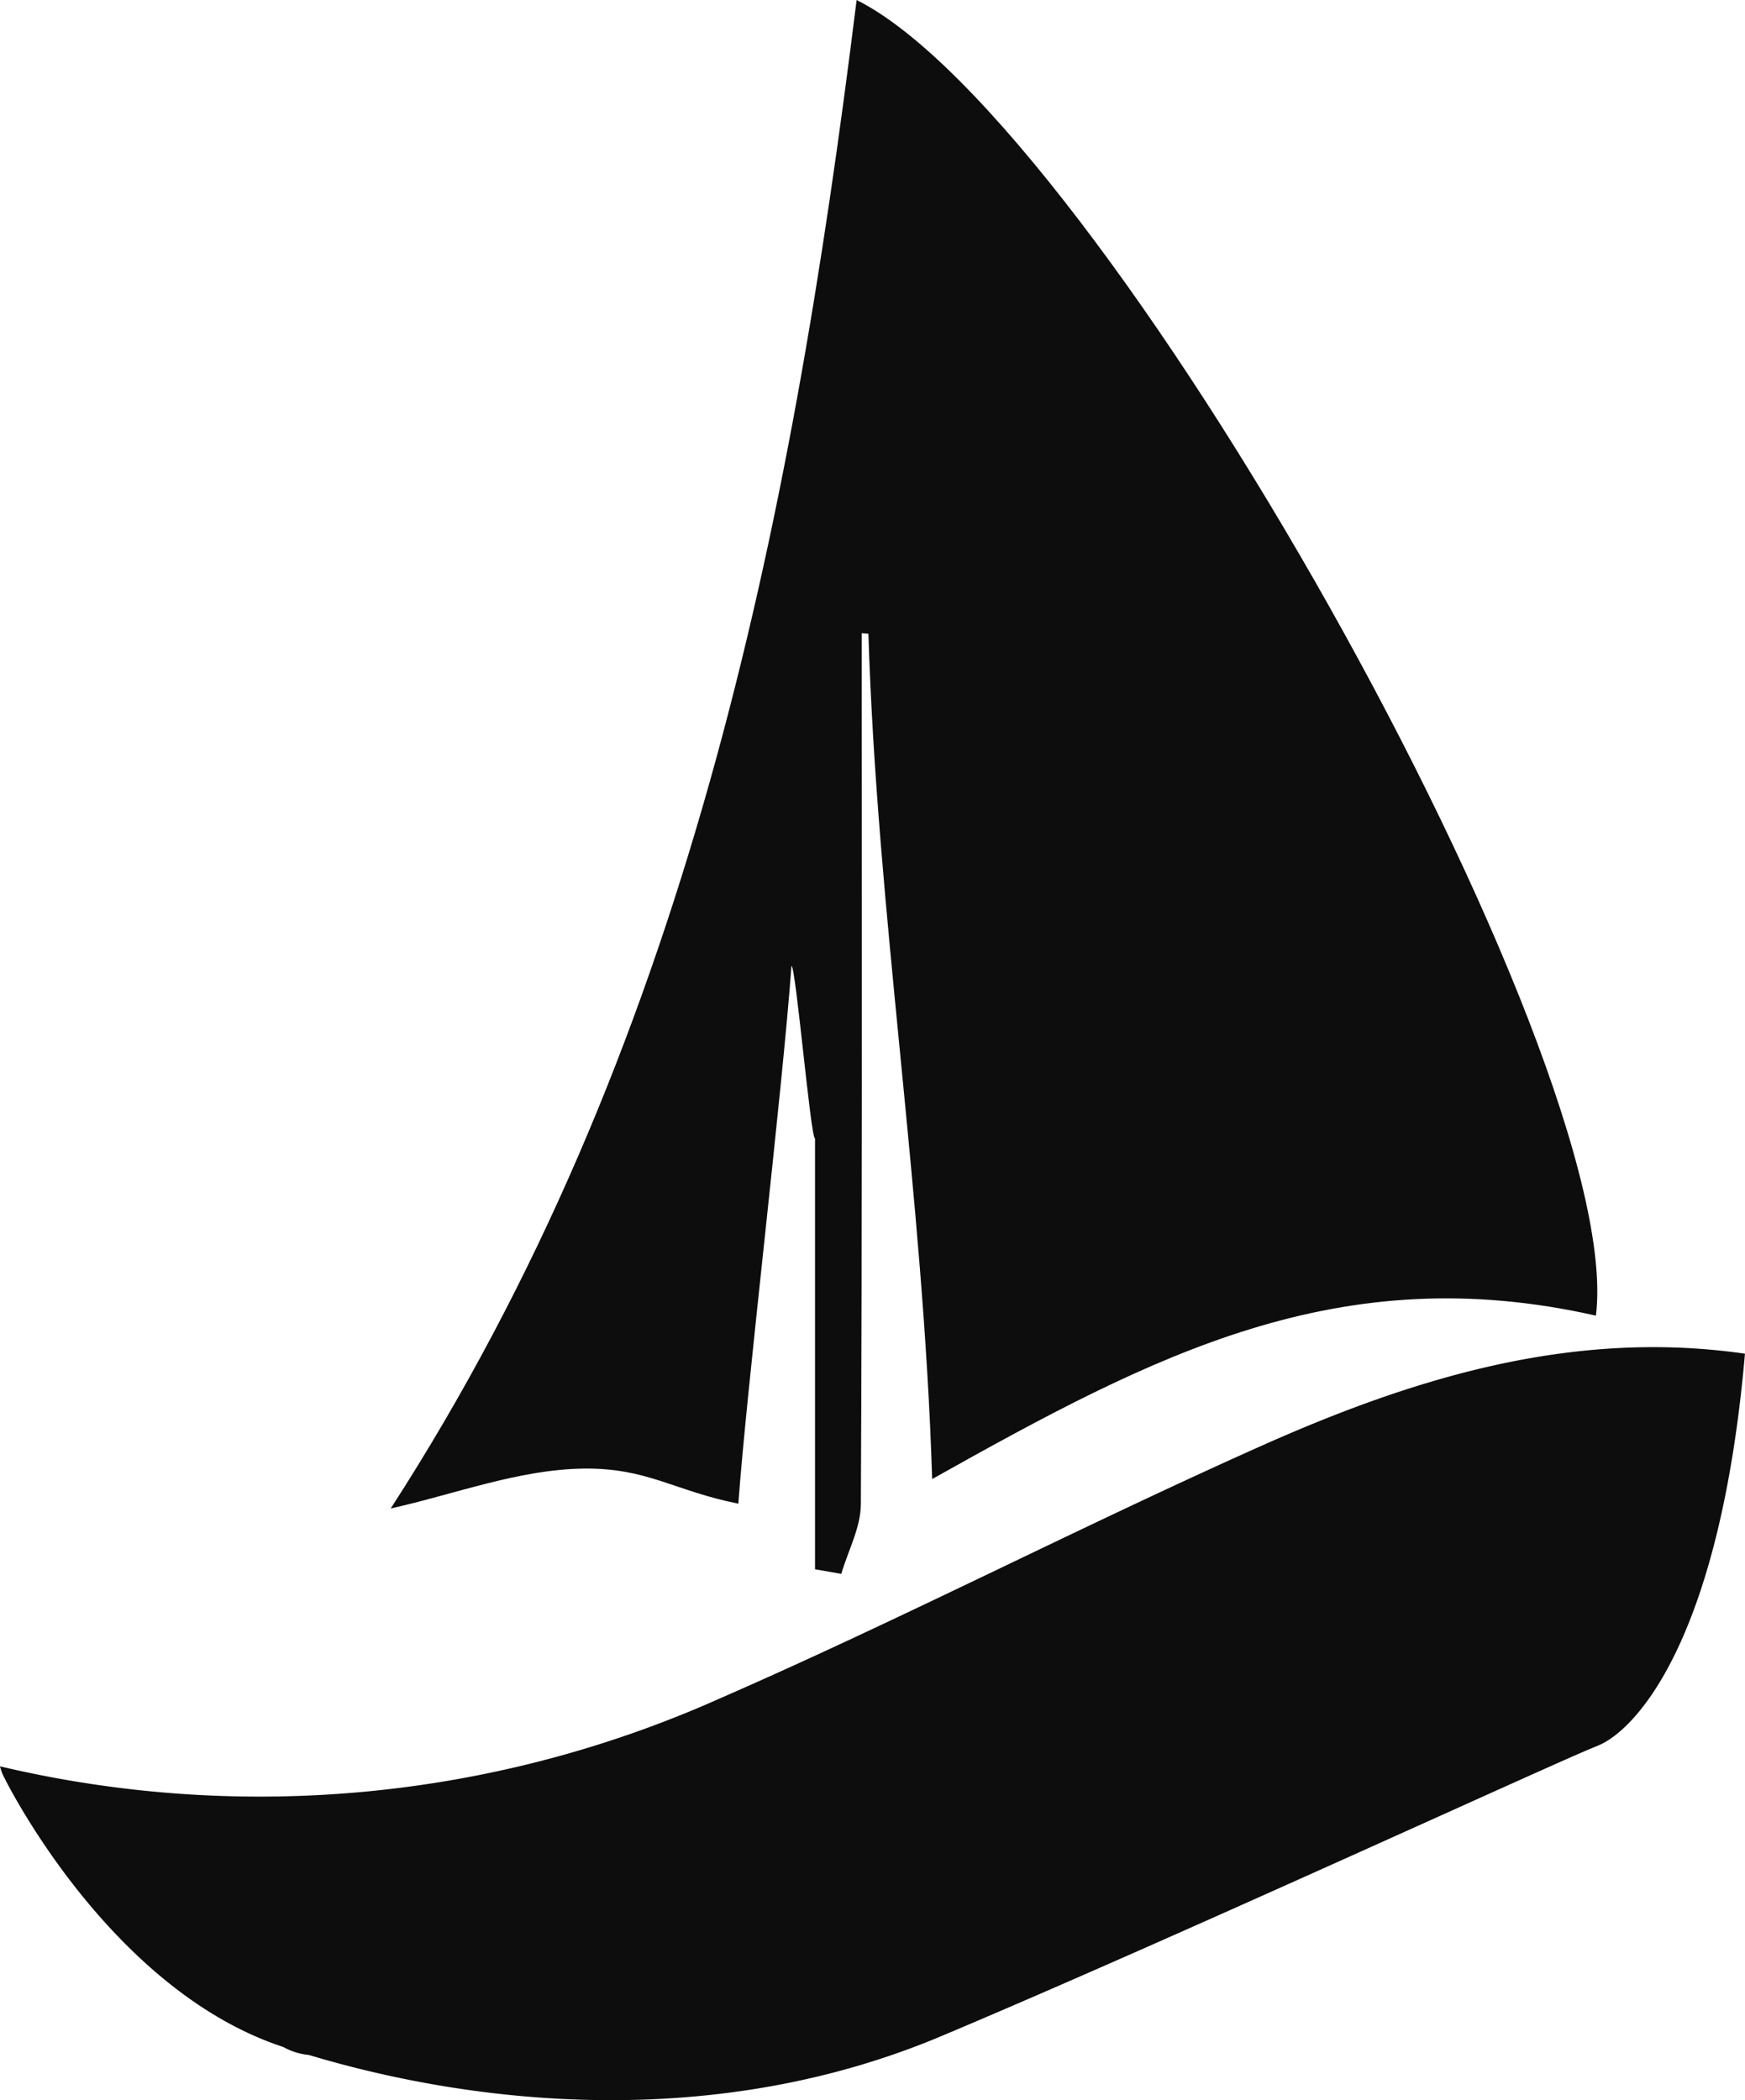 <?xml version="1.0" encoding="UTF-8"?> <svg xmlns="http://www.w3.org/2000/svg" xmlns:xlink="http://www.w3.org/1999/xlink" width="206.077" height="248.052" viewBox="0 0 206.077 248.052"><defs><clipPath id="clip-path"><rect id="Rettangolo_4393" data-name="Rettangolo 4393" width="206.077" height="248.052" fill="none"></rect></clipPath></defs><g id="Raggruppa_7107" data-name="Raggruppa 7107" clip-path="url(#clip-path)"><path id="Tracciato_45964" data-name="Tracciato 45964" d="M48.5,177.6c.973-13.554,5.212-48.744,6.272-63.525.508,0,2.268,20.4,2.783,20.4v50.876l3.1.539c.806-2.739,2.3-5.479,2.312-8.224.167-32.246.105-64.492.105-96.738V74.793l.787.056c1.023,33.058,6.483,66.122,7.53,99.843,26.265-14.732,48.05-26.154,78.387-19.3C153.529,125.086,91.274,14.378,62.467,0,54.683,62.881,42.232,124.33,7.445,178.168c7.518-1.673,15.116-4.611,22.751-4.71,7.573-.105,10.753,2.646,18.3,4.14" transform="translate(38.696 0.001)" fill="#0d0d0d"></path><path id="Tracciato_45965" data-name="Tracciato 45965" d="M206.077,26.445h0v-.006l-.006.006c-20.322-2.925-39.107,2.845-57.229,10.939-21.481,9.594-42.41,20.433-63.966,29.841A133.207,133.207,0,0,1,0,75.183a5.793,5.793,0,0,0,.521,1.363v0s12.253,25,32.953,31.794l.012.012a7.781,7.781,0,0,0,2.993.923c20.5,6.154,48.459,8.813,74.656-2.213,27.115-11.4,71.929-32.048,77.216-34.174l.161-.068.118-.05c4.239-1.63,14.44-11.868,17.44-46.3l.006-.025" transform="translate(0 133.441)" fill="#0d0d0d"></path></g></svg> 